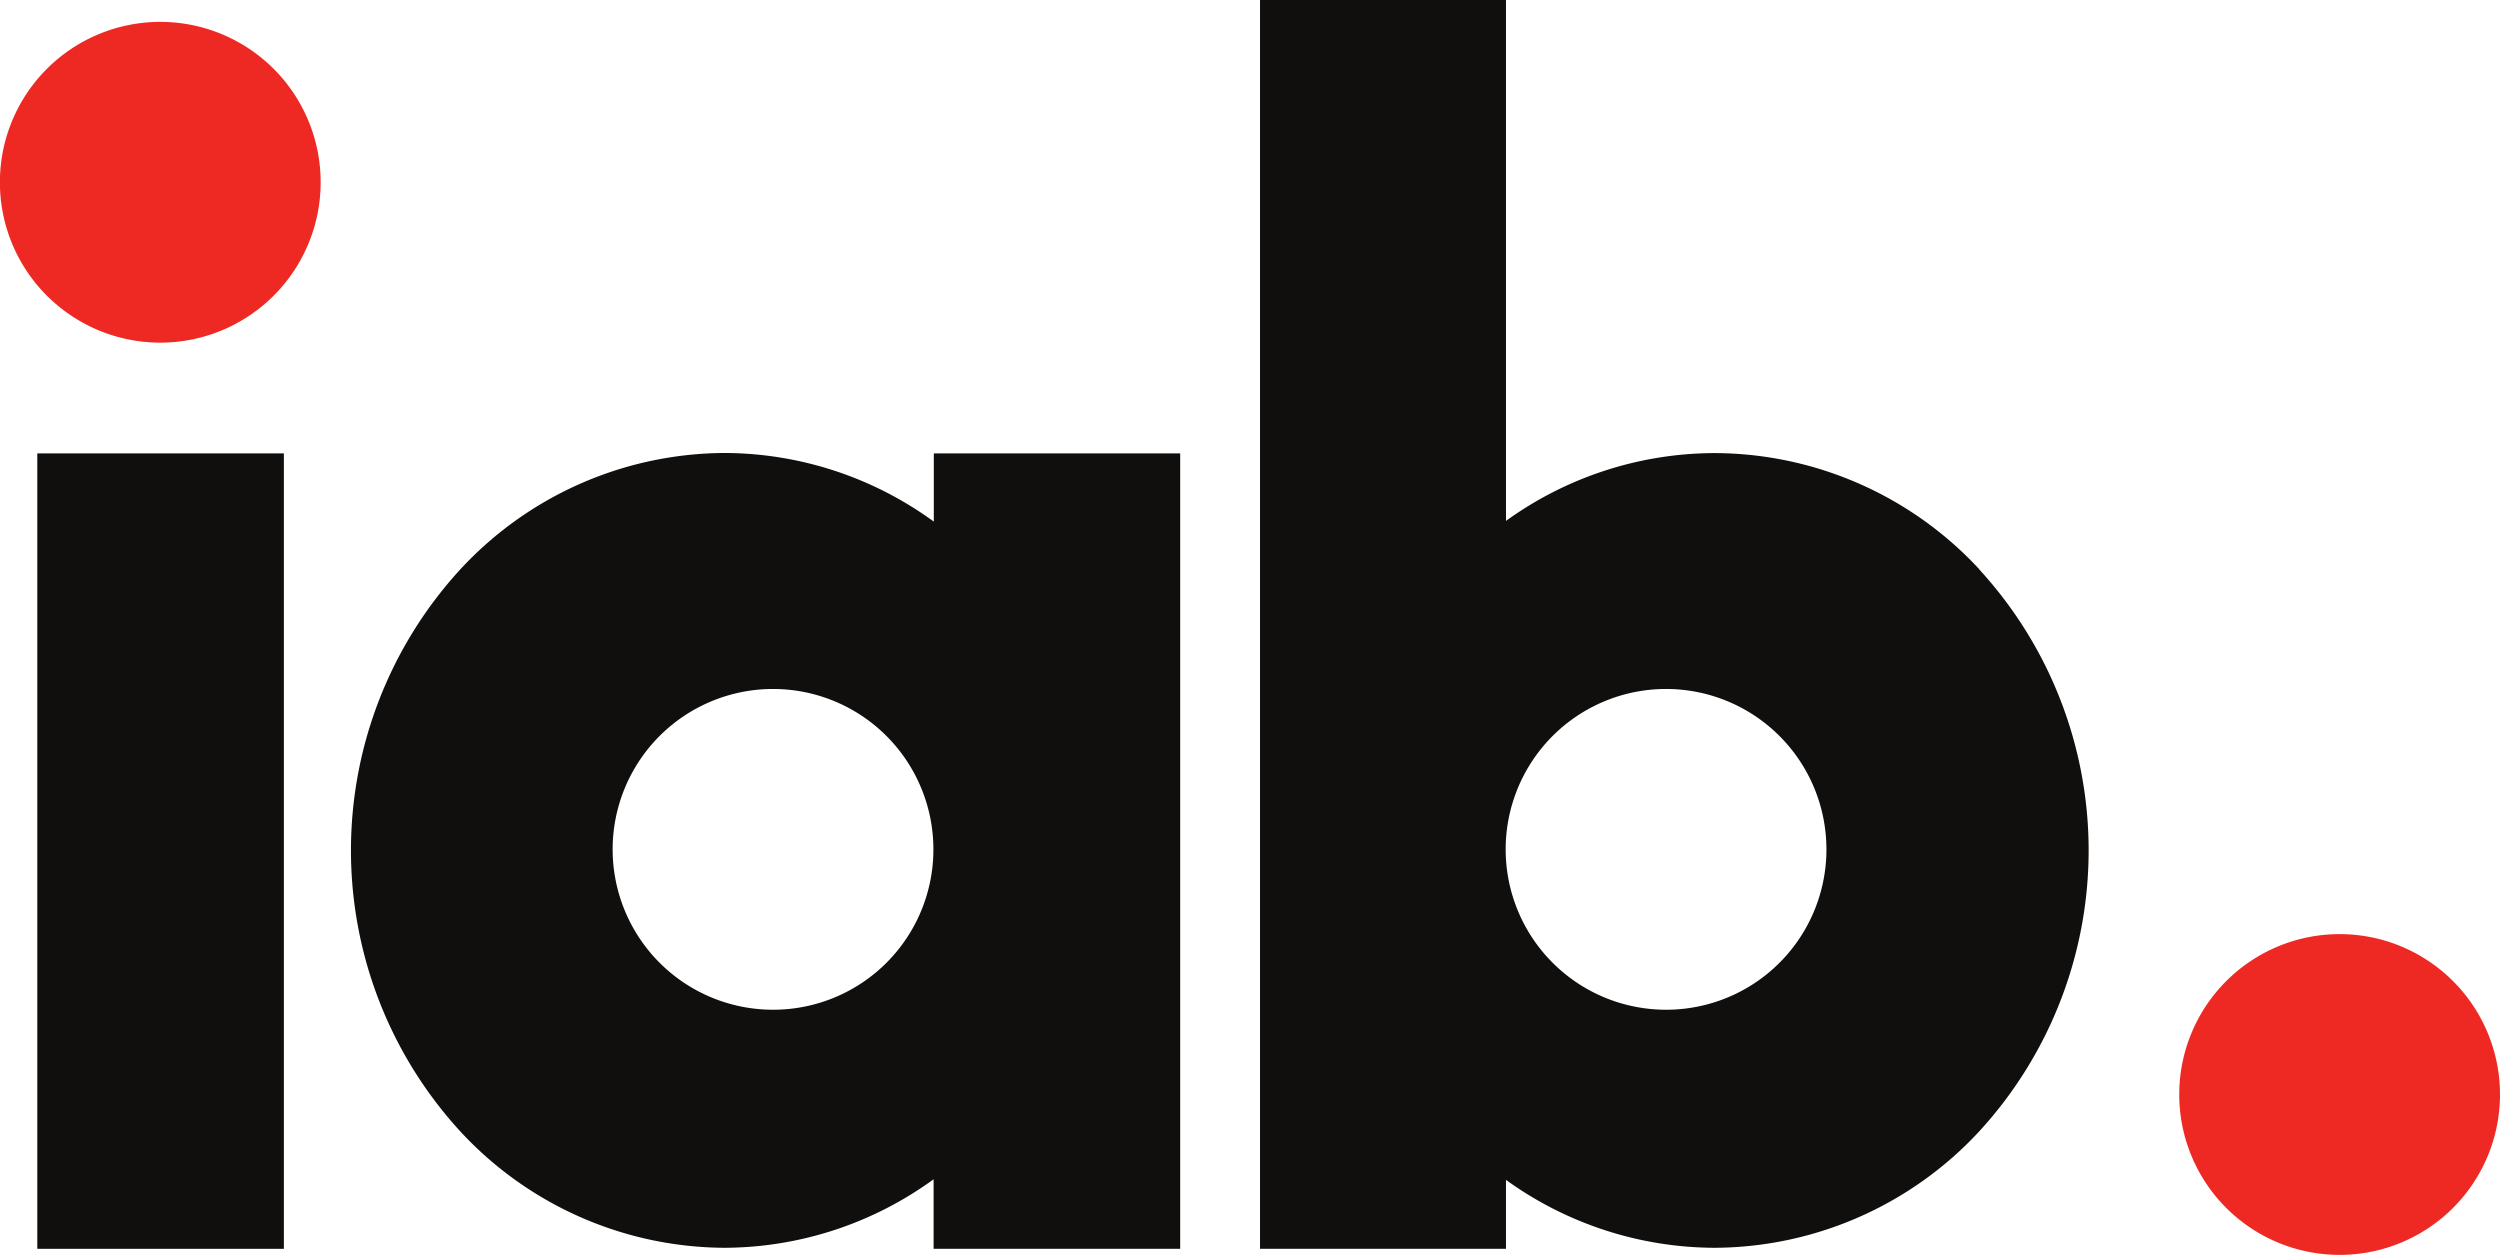 <?xml version="1.0" encoding="UTF-8"?> <svg xmlns="http://www.w3.org/2000/svg" viewBox="0 0 243.33 122.13"><path d="M227.73,90.92a15.61,15.61,0,1,0,15.6,15.6,15.61,15.61,0,0,0-15.6-15.6" style="fill:#ee2924"></path><path d="M15.6,2.13A15.61,15.61,0,1,0,31.21,17.74,15.61,15.61,0,0,0,15.6,2.13" style="fill:#ee2924"></path><path d="M3.63,44.13h24v77.42H3.63V44.13" style="fill:#100f0d"></path><path d="M192.66,55.42A35.26,35.26,0,0,0,166.93,44.1a34.81,34.81,0,0,0-20.35,6.6V0H122.64V121.55h23.94v-6.71a34.85,34.85,0,0,0,20.33,6.61h0a35.31,35.31,0,0,0,25.73-11.33,40.44,40.44,0,0,0,0-54.7M162.17,98.28a15.61,15.61,0,1,1,15.6-15.6,15.6,15.6,0,0,1-15.6,15.6" style="fill:#100f0d"></path><path d="M90.89,44.13v6.64a34.73,34.73,0,0,0-20.4-6.68A35.24,35.24,0,0,0,44.8,55.42a40.47,40.47,0,0,0,0,54.7,35.24,35.24,0,0,0,25.69,11.33h0a34.78,34.78,0,0,0,20.38-6.67v6.77h24V44.13ZM75.25,98.28a15.61,15.61,0,1,1,15.6-15.6,15.6,15.6,0,0,1-15.6,15.6" style="fill:#100f0d"></path></svg> 